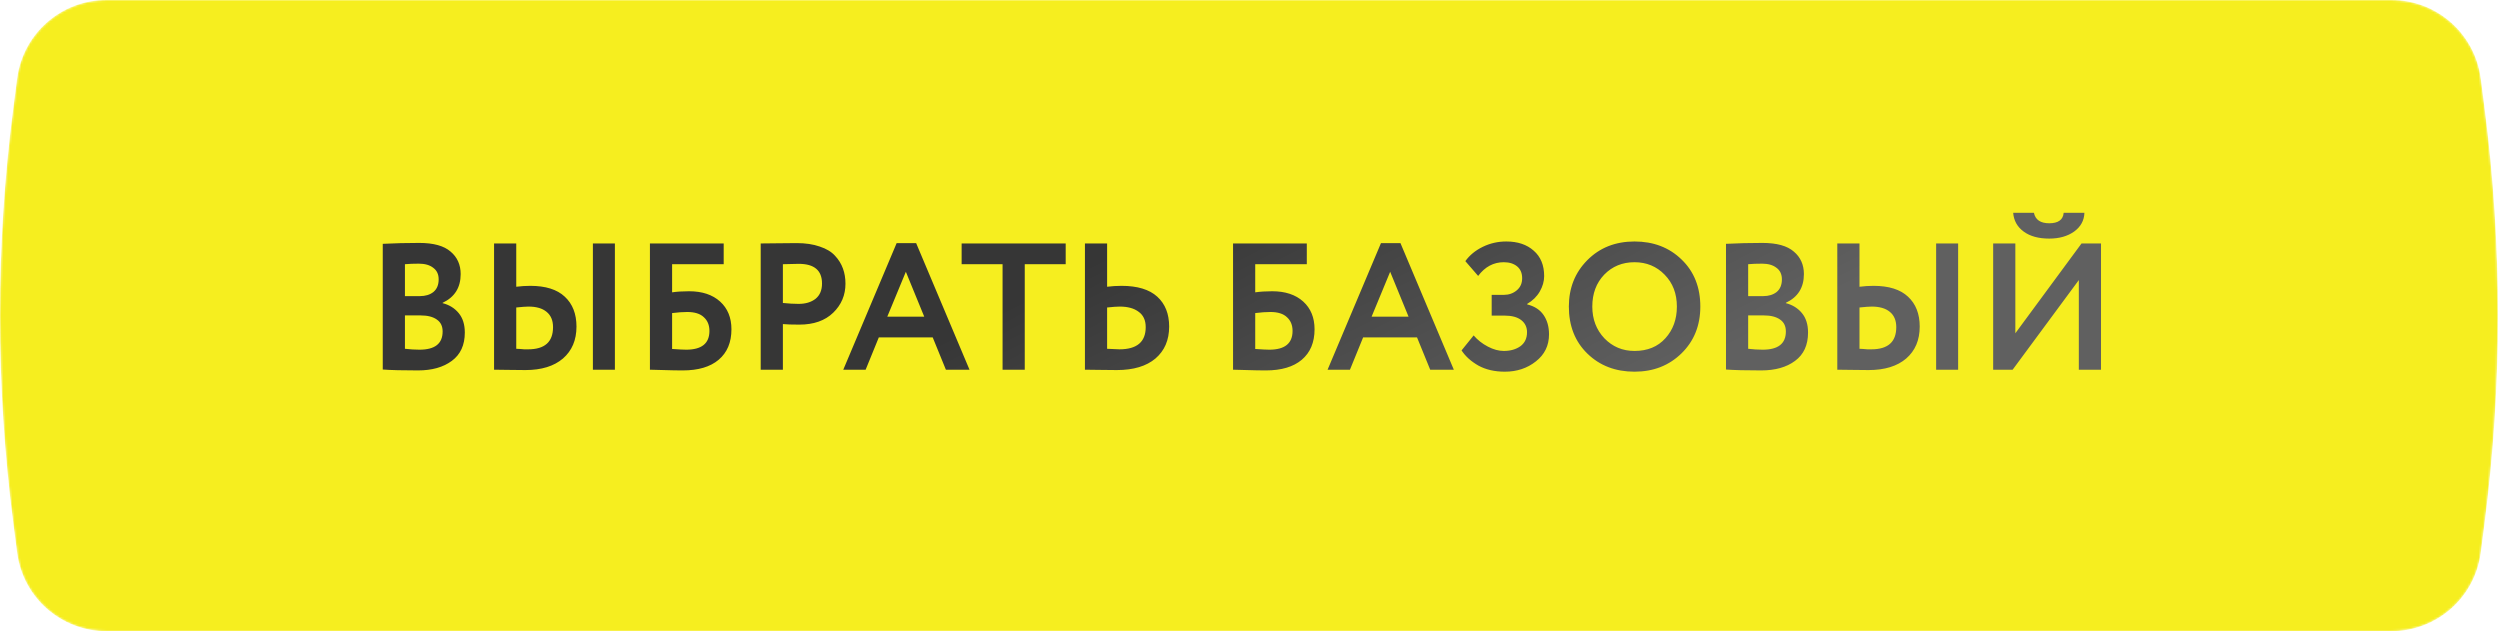 <?xml version="1.0" encoding="UTF-8"?> <svg xmlns="http://www.w3.org/2000/svg" width="1109" height="280" viewBox="0 0 1109 280" fill="none"> <mask id="mask0_87_269" style="mask-type:alpha" maskUnits="userSpaceOnUse" x="0" y="0" width="1109" height="280"> <path d="M7.595 34.881C10.169 14.934 27.154 0 47.266 0H1060.8C1080.91 0 1097.89 14.934 1100.47 34.881L1102.14 47.861C1110.04 109.033 1110.04 170.967 1102.14 232.139L1100.47 245.119C1097.89 265.066 1080.91 280 1060.8 280H47.266C27.154 280 10.169 265.066 7.595 245.119L5.92 232.139C-1.973 170.967 -1.973 109.033 5.92 47.861L7.595 34.881Z" fill="url(#paint0_radial_87_269)"></path> </mask> <g mask="url(#mask0_87_269)"> <path d="M7.595 34.881C10.169 14.934 27.154 0 47.266 0H1060.8C1080.91 0 1097.89 14.934 1100.47 34.881L1102.14 47.861C1110.04 109.033 1110.04 170.967 1102.14 232.139L1100.47 245.119C1097.89 265.066 1080.91 280 1060.8 280H47.266C27.154 280 10.169 265.066 7.595 245.119L5.92 232.139C-1.973 170.967 -1.973 109.033 5.92 47.861L7.595 34.881Z" fill="#F6EE1F"></path> <path d="M169.791 163.92V108.16C175.018 107.893 180.405 107.76 185.951 107.76C192.298 107.76 196.938 109.04 199.871 111.6C202.858 114.107 204.351 117.44 204.351 121.6C204.351 127.573 201.685 131.813 196.351 134.32V134.48C199.285 135.227 201.658 136.693 203.471 138.88C205.285 141.067 206.191 143.947 206.191 147.52C206.191 153.067 204.271 157.253 200.431 160.08C196.645 162.907 191.631 164.32 185.391 164.32C178.618 164.32 173.418 164.187 169.791 163.92ZM186.591 139.92H179.631V154.72C181.871 154.987 184.031 155.12 186.111 155.12C192.938 155.12 196.351 152.427 196.351 147.04C196.351 144.693 195.498 142.933 193.791 141.76C192.085 140.533 189.685 139.92 186.591 139.92ZM185.791 116.96C183.445 116.96 181.391 117.04 179.631 117.2V131.36H186.271C188.725 131.36 190.725 130.747 192.271 129.52C193.818 128.24 194.591 126.373 194.591 123.92C194.591 121.68 193.791 119.973 192.191 118.8C190.645 117.573 188.511 116.96 185.791 116.96ZM263.006 164V108H272.766V164H263.006ZM234.446 136C233.326 136 231.513 136.133 229.006 136.4V154.72C229.38 154.72 229.913 154.747 230.606 154.8C231.3 154.853 231.94 154.907 232.526 154.96C233.113 154.96 233.7 154.96 234.286 154.96C241.646 154.96 245.326 151.68 245.326 145.12C245.326 142.133 244.366 139.867 242.446 138.32C240.58 136.773 237.913 136 234.446 136ZM229.006 108V127.2C231.086 126.933 233.166 126.8 235.246 126.8C242.02 126.8 247.113 128.4 250.526 131.6C253.993 134.8 255.726 139.227 255.726 144.88C255.726 150.853 253.726 155.573 249.726 159.04C245.726 162.453 240.18 164.16 233.086 164.16C231.166 164.16 228.58 164.133 225.326 164.08C222.126 164.027 220.073 164 219.166 164V108H229.006ZM288.307 164V108H321.027V117.2H298.147V129.68C300.334 129.36 302.84 129.2 305.667 129.2C311.48 129.2 316.067 130.72 319.427 133.76C322.787 136.8 324.467 140.907 324.467 146.08C324.467 151.893 322.574 156.4 318.787 159.6C315.054 162.747 309.747 164.32 302.867 164.32C300.467 164.32 297.64 164.267 294.387 164.16C291.187 164.053 289.16 164 288.307 164ZM304.867 138.4C302.894 138.4 300.654 138.56 298.147 138.88V154.8C301.134 155.013 303.214 155.12 304.387 155.12C311.267 155.12 314.707 152.347 314.707 146.8C314.707 144.24 313.88 142.213 312.227 140.72C310.627 139.173 308.174 138.4 304.867 138.4ZM347.288 164H337.448V108C338.408 108 340.941 107.973 345.048 107.92C349.208 107.867 351.981 107.84 353.368 107.84C357.314 107.84 360.728 108.347 363.608 109.36C366.541 110.32 368.808 111.68 370.408 113.44C372.008 115.147 373.181 117.04 373.928 119.12C374.674 121.147 375.048 123.387 375.048 125.84C375.048 130.907 373.234 135.2 369.608 138.72C365.981 142.24 360.968 144 354.568 144C351.314 144 348.888 143.92 347.288 143.76V164ZM354.328 117.04C353.154 117.04 350.808 117.093 347.288 117.2V134.4C349.848 134.667 352.168 134.8 354.248 134.8C357.341 134.8 359.848 134.053 361.768 132.56C363.688 131.013 364.648 128.747 364.648 125.76C364.648 119.947 361.208 117.04 354.328 117.04ZM374.076 164L397.756 107.84H406.396L430.076 164H419.596L413.756 149.68H389.836L383.996 164H374.076ZM401.836 120.56L393.596 140.48H409.996L401.836 120.56ZM426.581 117.2V108H472.741V117.2H454.581V164H444.741V117.2H426.581ZM496.716 136C495.489 136 493.622 136.133 491.116 136.4V154.72C494.636 154.88 496.449 154.96 496.556 154.96C504.342 154.96 508.236 151.68 508.236 145.12C508.236 142.08 507.196 139.813 505.116 138.32C503.089 136.773 500.289 136 496.716 136ZM491.116 108V127.2C493.196 126.933 495.329 126.8 497.516 126.8C504.556 126.8 509.836 128.4 513.356 131.6C516.876 134.8 518.636 139.227 518.636 144.88C518.636 150.853 516.609 155.573 512.556 159.04C508.502 162.453 502.796 164.16 495.436 164.16C493.462 164.16 490.822 164.133 487.516 164.08C484.262 164.027 482.182 164 481.276 164V108H491.116ZM546.979 164V108H579.699V117.2H556.819V129.68C559.005 129.36 561.512 129.2 564.339 129.2C570.152 129.2 574.739 130.72 578.099 133.76C581.459 136.8 583.139 140.907 583.139 146.08C583.139 151.893 581.245 156.4 577.459 159.6C573.725 162.747 568.419 164.32 561.539 164.32C559.139 164.32 556.312 164.267 553.059 164.16C549.859 164.053 547.832 164 546.979 164ZM563.539 138.4C561.565 138.4 559.325 138.56 556.819 138.88V154.8C559.805 155.013 561.885 155.12 563.059 155.12C569.939 155.12 573.379 152.347 573.379 146.8C573.379 144.24 572.552 142.213 570.899 140.72C569.299 139.173 566.845 138.4 563.539 138.4ZM588.919 164L612.599 107.84H621.239L644.919 164H634.439L628.599 149.68H604.679L598.839 164H588.919ZM616.679 120.56L608.439 140.48H624.839L616.679 120.56ZM667.547 164.88C663.014 164.88 659.094 163.973 655.787 162.16C652.534 160.293 650.054 158.053 648.347 155.44L653.707 148.8C655.467 150.827 657.574 152.48 660.027 153.76C662.48 155.04 664.827 155.68 667.067 155.68C670 155.68 672.454 154.987 674.427 153.6C676.4 152.16 677.387 150.08 677.387 147.36C677.387 145.12 676.534 143.333 674.827 142C673.12 140.667 670.667 140 667.467 140H661.707V130.8H667.147C669.334 130.8 671.227 130.133 672.827 128.8C674.427 127.467 675.227 125.68 675.227 123.44C675.227 121.147 674.48 119.387 672.987 118.16C671.494 116.933 669.52 116.32 667.067 116.32C662.534 116.32 658.747 118.347 655.707 122.4L650.027 115.84C651.894 113.227 654.454 111.12 657.707 109.52C660.96 107.92 664.454 107.12 668.187 107.12C673.254 107.12 677.307 108.48 680.347 111.2C683.44 113.867 684.987 117.627 684.987 122.48C684.987 124.773 684.347 127.04 683.067 129.28C681.787 131.52 679.92 133.36 677.467 134.8V135.04C680.72 135.84 683.147 137.413 684.747 139.76C686.347 142.107 687.147 144.96 687.147 148.32C687.147 153.28 685.2 157.28 681.307 160.32C677.467 163.36 672.88 164.88 667.547 164.88ZM695.944 136C695.944 127.787 698.664 120.933 704.104 115.44C709.597 109.893 716.584 107.12 725.064 107.12C733.49 107.12 740.45 109.787 745.944 115.12C751.49 120.453 754.264 127.413 754.264 136C754.264 144.373 751.49 151.28 745.944 156.72C740.397 162.16 733.437 164.88 725.064 164.88C716.637 164.88 709.677 162.213 704.184 156.88C698.69 151.547 695.944 144.587 695.944 136ZM706.344 136C706.344 141.6 708.13 146.293 711.704 150.08C715.33 153.813 719.784 155.68 725.064 155.68C730.824 155.68 735.384 153.813 738.744 150.08C742.157 146.347 743.864 141.653 743.864 136C743.864 130.24 742.05 125.52 738.424 121.84C734.85 118.16 730.397 116.32 725.064 116.32C719.677 116.32 715.197 118.16 711.624 121.84C708.104 125.52 706.344 130.24 706.344 136ZM765.651 163.92V108.16C770.877 107.893 776.264 107.76 781.811 107.76C788.157 107.76 792.797 109.04 795.731 111.6C798.717 114.107 800.211 117.44 800.211 121.6C800.211 127.573 797.544 131.813 792.211 134.32V134.48C795.144 135.227 797.517 136.693 799.331 138.88C801.144 141.067 802.051 143.947 802.051 147.52C802.051 153.067 800.131 157.253 796.291 160.08C792.504 162.907 787.491 164.32 781.251 164.32C774.477 164.32 769.277 164.187 765.651 163.92ZM782.451 139.92H775.491V154.72C777.731 154.987 779.891 155.12 781.971 155.12C788.797 155.12 792.211 152.427 792.211 147.04C792.211 144.693 791.357 142.933 789.651 141.76C787.944 140.533 785.544 139.92 782.451 139.92ZM781.651 116.96C779.304 116.96 777.251 117.04 775.491 117.2V131.36H782.131C784.584 131.36 786.584 130.747 788.131 129.52C789.677 128.24 790.451 126.373 790.451 123.92C790.451 121.68 789.651 119.973 788.051 118.8C786.504 117.573 784.371 116.96 781.651 116.96ZM858.866 164V108H868.626V164H858.866ZM830.306 136C829.186 136 827.372 136.133 824.866 136.4V154.72C825.239 154.72 825.772 154.747 826.466 154.8C827.159 154.853 827.799 154.907 828.386 154.96C828.972 154.96 829.559 154.96 830.146 154.96C837.506 154.96 841.186 151.68 841.186 145.12C841.186 142.133 840.226 139.867 838.306 138.32C836.439 136.773 833.772 136 830.306 136ZM824.866 108V127.2C826.946 126.933 829.026 126.8 831.106 126.8C837.879 126.8 842.972 128.4 846.386 131.6C849.852 134.8 851.586 139.227 851.586 144.88C851.586 150.853 849.586 155.573 845.586 159.04C841.586 162.453 836.039 164.16 828.946 164.16C827.026 164.16 824.439 164.133 821.186 164.08C817.986 164.027 815.932 164 815.026 164V108H824.866ZM892.806 164H884.166V108H894.006V147.84L923.366 108H932.006V164H922.166V124.24L892.806 164ZM893.046 94.4H902.246C902.886 97.493 905.153 99.04 909.046 99.04C913.046 99.04 915.18 97.493 915.446 94.4H924.646C924.54 97.813 923.02 100.587 920.086 102.72C917.153 104.8 913.473 105.84 909.046 105.84C904.3 105.84 900.513 104.8 897.686 102.72C894.86 100.64 893.313 97.867 893.046 94.4Z" fill="url(#paint1_linear_87_269)"></path> </g> <defs> <radialGradient id="paint0_radial_87_269" cx="0" cy="0" r="1" gradientUnits="userSpaceOnUse" gradientTransform="translate(219.838 -52) rotate(24.092) scale(1121.99 1163.19)"> <stop stop-color="#FFF48F"></stop> <stop offset="1" stop-color="#C55B0E"></stop> </radialGradient> <linearGradient id="paint1_linear_87_269" x1="578.031" y1="68" x2="653.235" y2="213.239" gradientUnits="userSpaceOnUse"> <stop stop-color="#363636"></stop> <stop offset="1" stop-color="#606060"></stop> </linearGradient> </defs> </svg> 